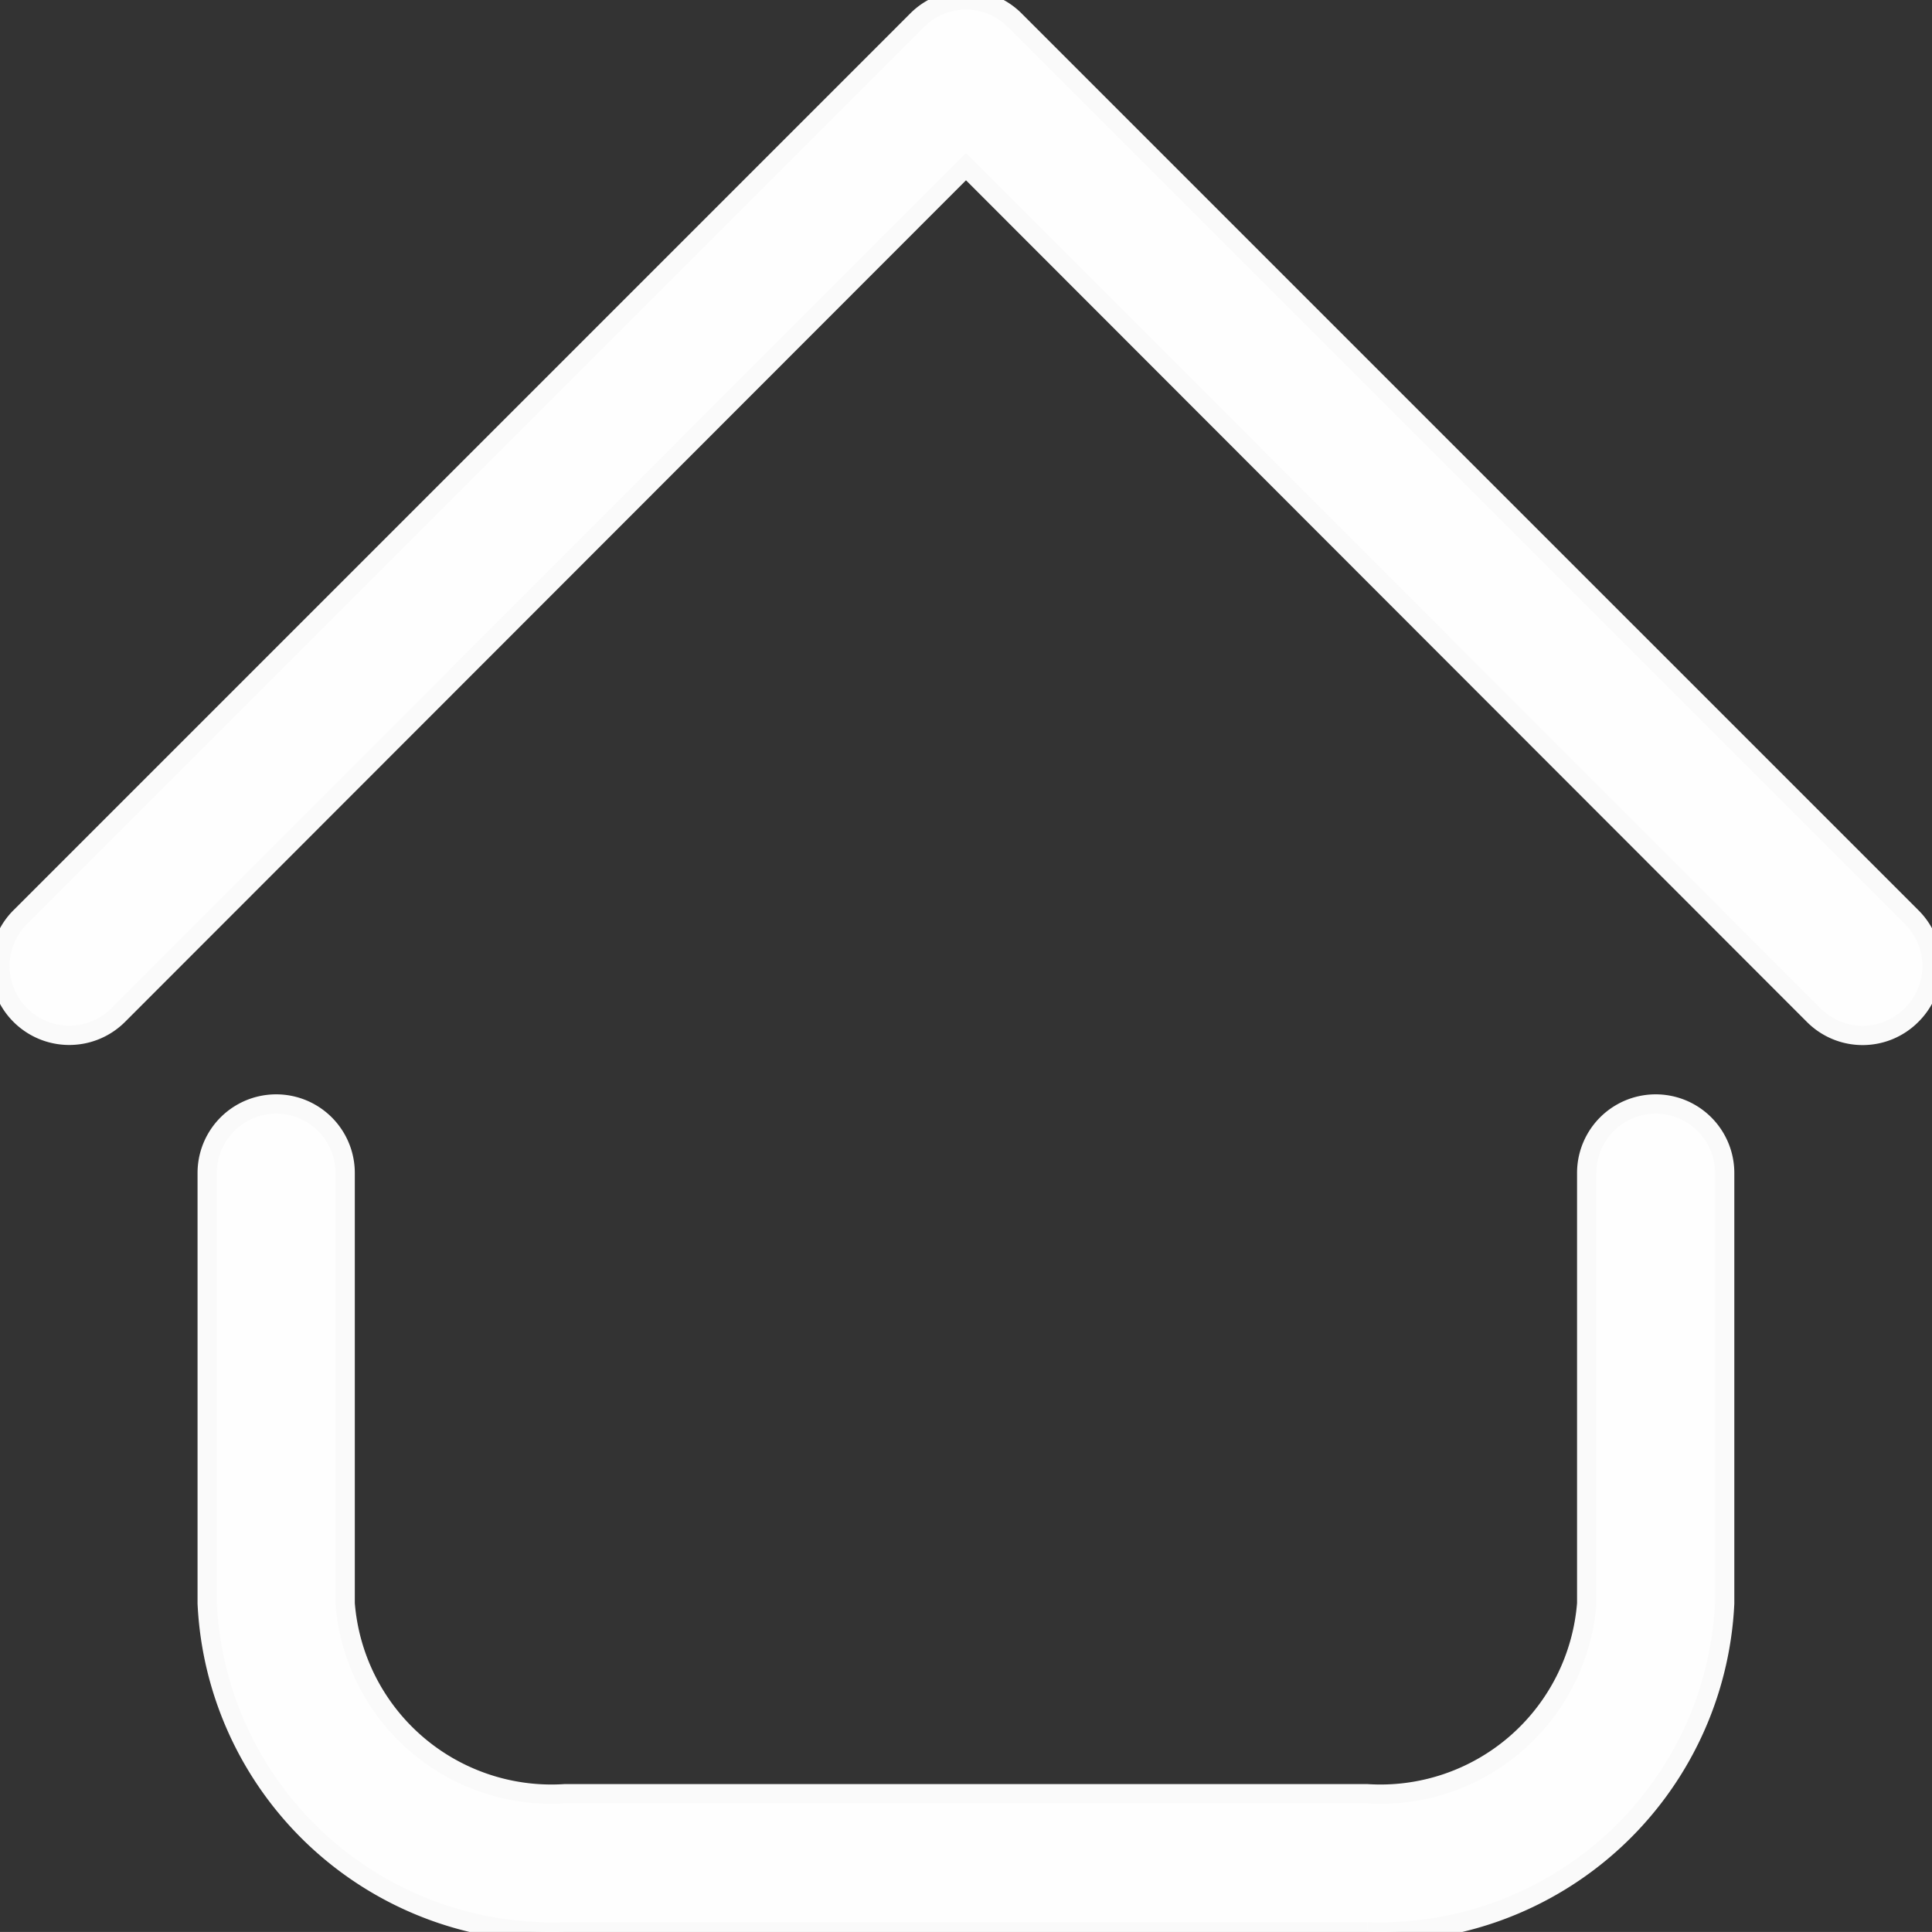 <svg id="Grupo_400" data-name="Grupo 400" xmlns="http://www.w3.org/2000/svg" xmlns:xlink="http://www.w3.org/1999/xlink" width="100" height="99.998" viewBox="0 0 100 99.998">
  <rect x="0" y="0" width="100" height="99.998" fill="#333333" stroke="none"/>
  <defs>
    <clipPath id="clip-path">
      <rect id="Rectángulo_1107" data-name="Rectángulo 1107" width="100" height="99.998" fill="#fefefe" stroke="#fafafa" stroke-width="1"/>
    </clipPath>
  </defs>
  <g id="Grupo_147" data-name="Grupo 147" clip-path="url(#clip-path)">
    <path id="Trazado_273" data-name="Trazado 273" d="M70.775,99.985H29.218A17.851,17.851,0,0,1,10.725,82.991V60.713a3.57,3.57,0,1,1,7.14,0V82.991a10.711,10.711,0,0,0,11.353,9.854H70.775a10.711,10.711,0,0,0,11.353-9.854V60.713a3.57,3.57,0,1,1,7.14,0V82.991A17.851,17.851,0,0,1,70.775,99.985M98.944,52.537a3.57,3.57,0,0,0,.021-5.049l-.021-.021L52.532,1.056a3.57,3.57,0,0,0-5.049-.021l-.021.021L1.05,47.468a3.585,3.585,0,0,0,5.07,5.07L50,8.624,93.874,52.537a3.57,3.57,0,0,0,5.049.021l.021-.021" transform="translate(0 0)" fill="#fefefe" stroke="#fafafa" stroke-width="1"/>
  </g>
</svg>
